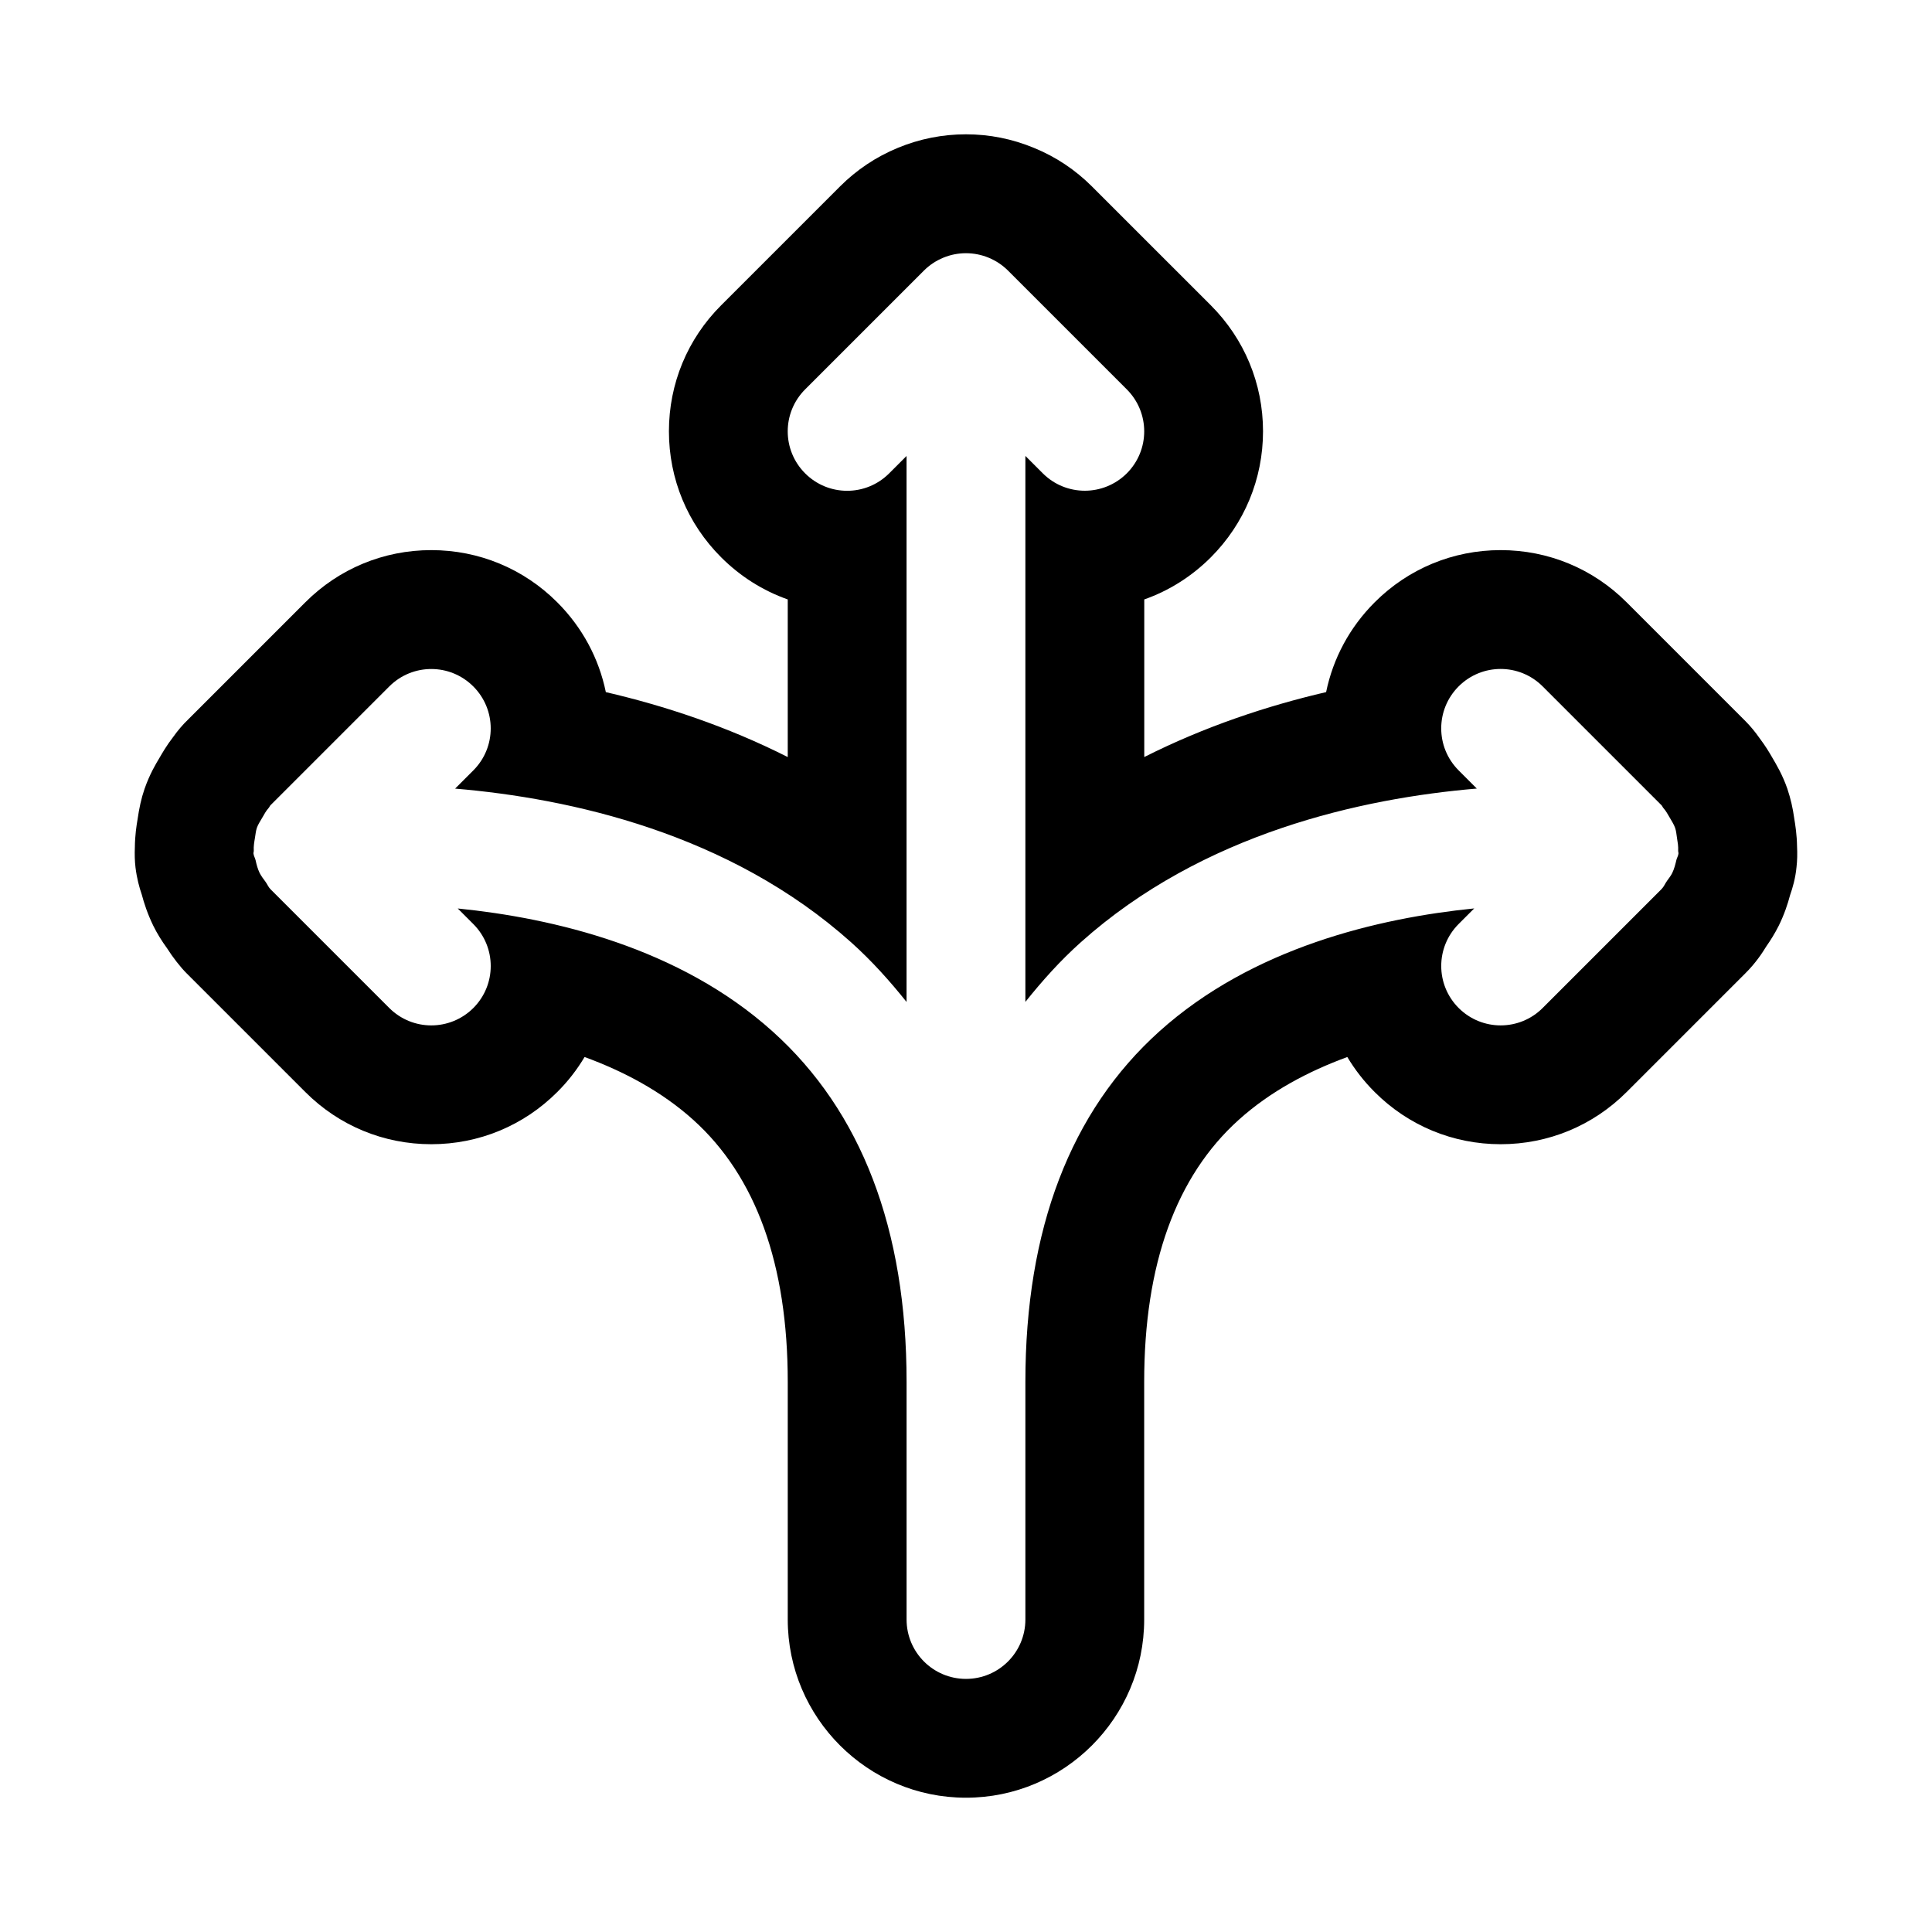 <?xml version="1.0" encoding="UTF-8"?>
<!-- Uploaded to: SVG Repo, www.svgrepo.com, Generator: SVG Repo Mixer Tools -->
<svg fill="#000000" width="800px" height="800px" version="1.1" viewBox="144 144 512 512" xmlns="http://www.w3.org/2000/svg">
 <path d="m619.48 360.81c-0.363-2.629-0.93-5.148-1.812-7.777-1.289-3.715-2.914-6.422-4.156-8.535-0.613-1.055-1.605-2.754-3.195-4.863-1.133-1.621-2.426-3.195-3.746-4.519l-31.488-31.488c-8.91-8.926-20.781-13.84-33.391-13.84-12.609 0-24.48 4.914-33.395 13.84-6.613 6.613-11.02 14.832-12.863 23.789-15.57 3.621-32.086 9.086-48.191 17.207v-41.766c6.566-2.312 12.578-6.094 17.648-11.164 8.895-8.91 13.824-20.781 13.824-33.395 0-12.609-4.93-24.48-13.84-33.395l-31.473-31.469c-4.41-4.41-9.574-7.871-15.367-10.234-5.746-2.394-11.82-3.606-18.039-3.606-6.234 0-12.297 1.211-18.027 3.574-5.812 2.394-10.977 5.856-15.383 10.266l-31.473 31.473c-8.926 8.91-13.84 20.781-13.84 33.391s4.914 24.48 13.84 33.395c5.07 5.07 11.082 8.848 17.648 11.164v41.77c-16.105-8.141-32.621-13.586-48.207-17.207-1.844-8.957-6.25-17.176-12.863-23.789-8.91-8.93-20.781-13.844-33.395-13.844-12.609 0-24.48 4.914-33.391 13.84l-31.078 31.078c-1.371 1.309-2.707 2.883-3.871 4.519-1.828 2.363-3.008 4.441-3.793 5.793-0.82 1.355-2.504 4.156-3.856 8.047-0.867 2.519-1.418 5.07-1.859 8.141-0.27 1.559-0.676 4.156-0.707 7.336-0.078 1.828-0.031 3.668 0.172 5.367 0.363 2.898 1.008 5.273 1.652 7.133 0.613 2.297 1.512 5.086 3.039 8.25 1.039 2.109 2.234 4.031 3.715 6.078 1.434 2.266 3.449 4.879 5.102 6.535l31.488 31.488c8.906 8.926 20.777 13.836 33.387 13.836s24.48-4.914 33.395-13.84c2.832-2.816 5.242-5.934 7.227-9.273 10.328 3.777 20.402 9.102 28.766 16.625 16.641 14.957 25.078 38.324 25.078 69.465v62.977c0 26.039 21.191 47.23 47.23 47.23 26.039 0 47.23-21.191 47.23-47.23v-62.977c0-31.141 8.438-54.508 25.082-69.461 8.359-7.527 18.438-12.848 28.75-16.625 2 3.336 4.41 6.453 7.242 9.273 8.914 8.926 20.781 13.836 33.395 13.836 12.609 0 24.48-4.914 33.395-13.84l31.488-31.488c2.723-2.707 4.488-5.414 5.496-7.07 1.164-1.668 2.266-3.418 3.32-5.512 1.48-3.008 2.394-5.793 3.008-8.125 0.645-1.812 1.418-4.441 1.699-7.414 0.203-1.746 0.234-3.606 0.141-5.481-0.047-3.129-0.457-5.68-0.758-7.488zm-31.219 11.098c-0.285 1.195-0.566 2.348-1.117 3.481-0.379 0.754-0.898 1.387-1.387 2.078-0.504 0.707-0.805 1.527-1.449 2.172l-31.488 31.488c-3.066 3.07-7.098 4.613-11.129 4.613s-8.062-1.543-11.133-4.613c-6.156-6.156-6.156-16.105 0-22.262l4.125-4.125c-25.332 2.551-58.711 10.359-83.426 32.574-23.57 21.191-35.52 52.445-35.52 92.891v62.977c0 8.691-7.039 15.742-15.742 15.742-8.707 0-15.742-7.055-15.742-15.742v-62.977c0-40.445-11.949-71.699-35.52-92.875-24.703-22.215-58.078-30.023-83.426-32.574l4.125 4.125c6.156 6.156 6.156 16.105 0 22.262-3.074 3.055-7.106 4.598-11.137 4.598s-8.062-1.543-11.133-4.613l-31.488-31.488c-0.578-0.582-0.832-1.32-1.305-1.953-0.566-0.77-1.133-1.496-1.574-2.363-0.52-1.086-0.805-2.188-1.055-3.336-0.141-0.613-0.488-1.133-0.566-1.777-0.031-0.27 0.094-0.504 0.078-0.77-0.078-1.164 0.125-2.281 0.316-3.434 0.156-0.898 0.219-1.777 0.504-2.629 0.332-0.93 0.883-1.746 1.387-2.613 0.535-0.93 1.023-1.859 1.746-2.66 0.203-0.219 0.27-0.504 0.473-0.707l31.488-31.488c6.156-6.156 16.105-6.156 22.262 0s6.156 16.105 0 22.262l-4.816 4.816c30.465 2.582 72.645 11.793 105.01 40.793 5.398 4.848 10.172 10.172 14.625 15.742v-144.69l-4.613 4.613c-6.156 6.156-16.105 6.156-22.262 0s-6.156-16.105 0-22.262l31.473-31.473c1.465-1.465 3.195-2.613 5.133-3.418 3.84-1.59 8.172-1.59 12.027 0 1.938 0.805 3.668 1.953 5.133 3.418l31.473 31.473c6.156 6.156 6.156 16.105 0 22.262-3.07 3.055-7.102 4.598-11.129 4.598-4.031 0-8.062-1.543-11.133-4.613l-4.613-4.613v144.69c4.457-5.574 9.227-10.91 14.625-15.742 32.371-29 74.531-38.211 105.01-40.793l-4.816-4.816c-6.156-6.156-6.156-16.105 0-22.262s16.105-6.156 22.262 0l31.488 31.488c0.219 0.203 0.285 0.488 0.473 0.707 0.723 0.805 1.211 1.715 1.762 2.66 0.488 0.867 1.039 1.684 1.371 2.613 0.301 0.852 0.363 1.73 0.504 2.644 0.188 1.148 0.379 2.266 0.316 3.434-0.016 0.27 0.109 0.504 0.078 0.77-0.062 0.613-0.41 1.117-0.551 1.699z"/>
</svg>
